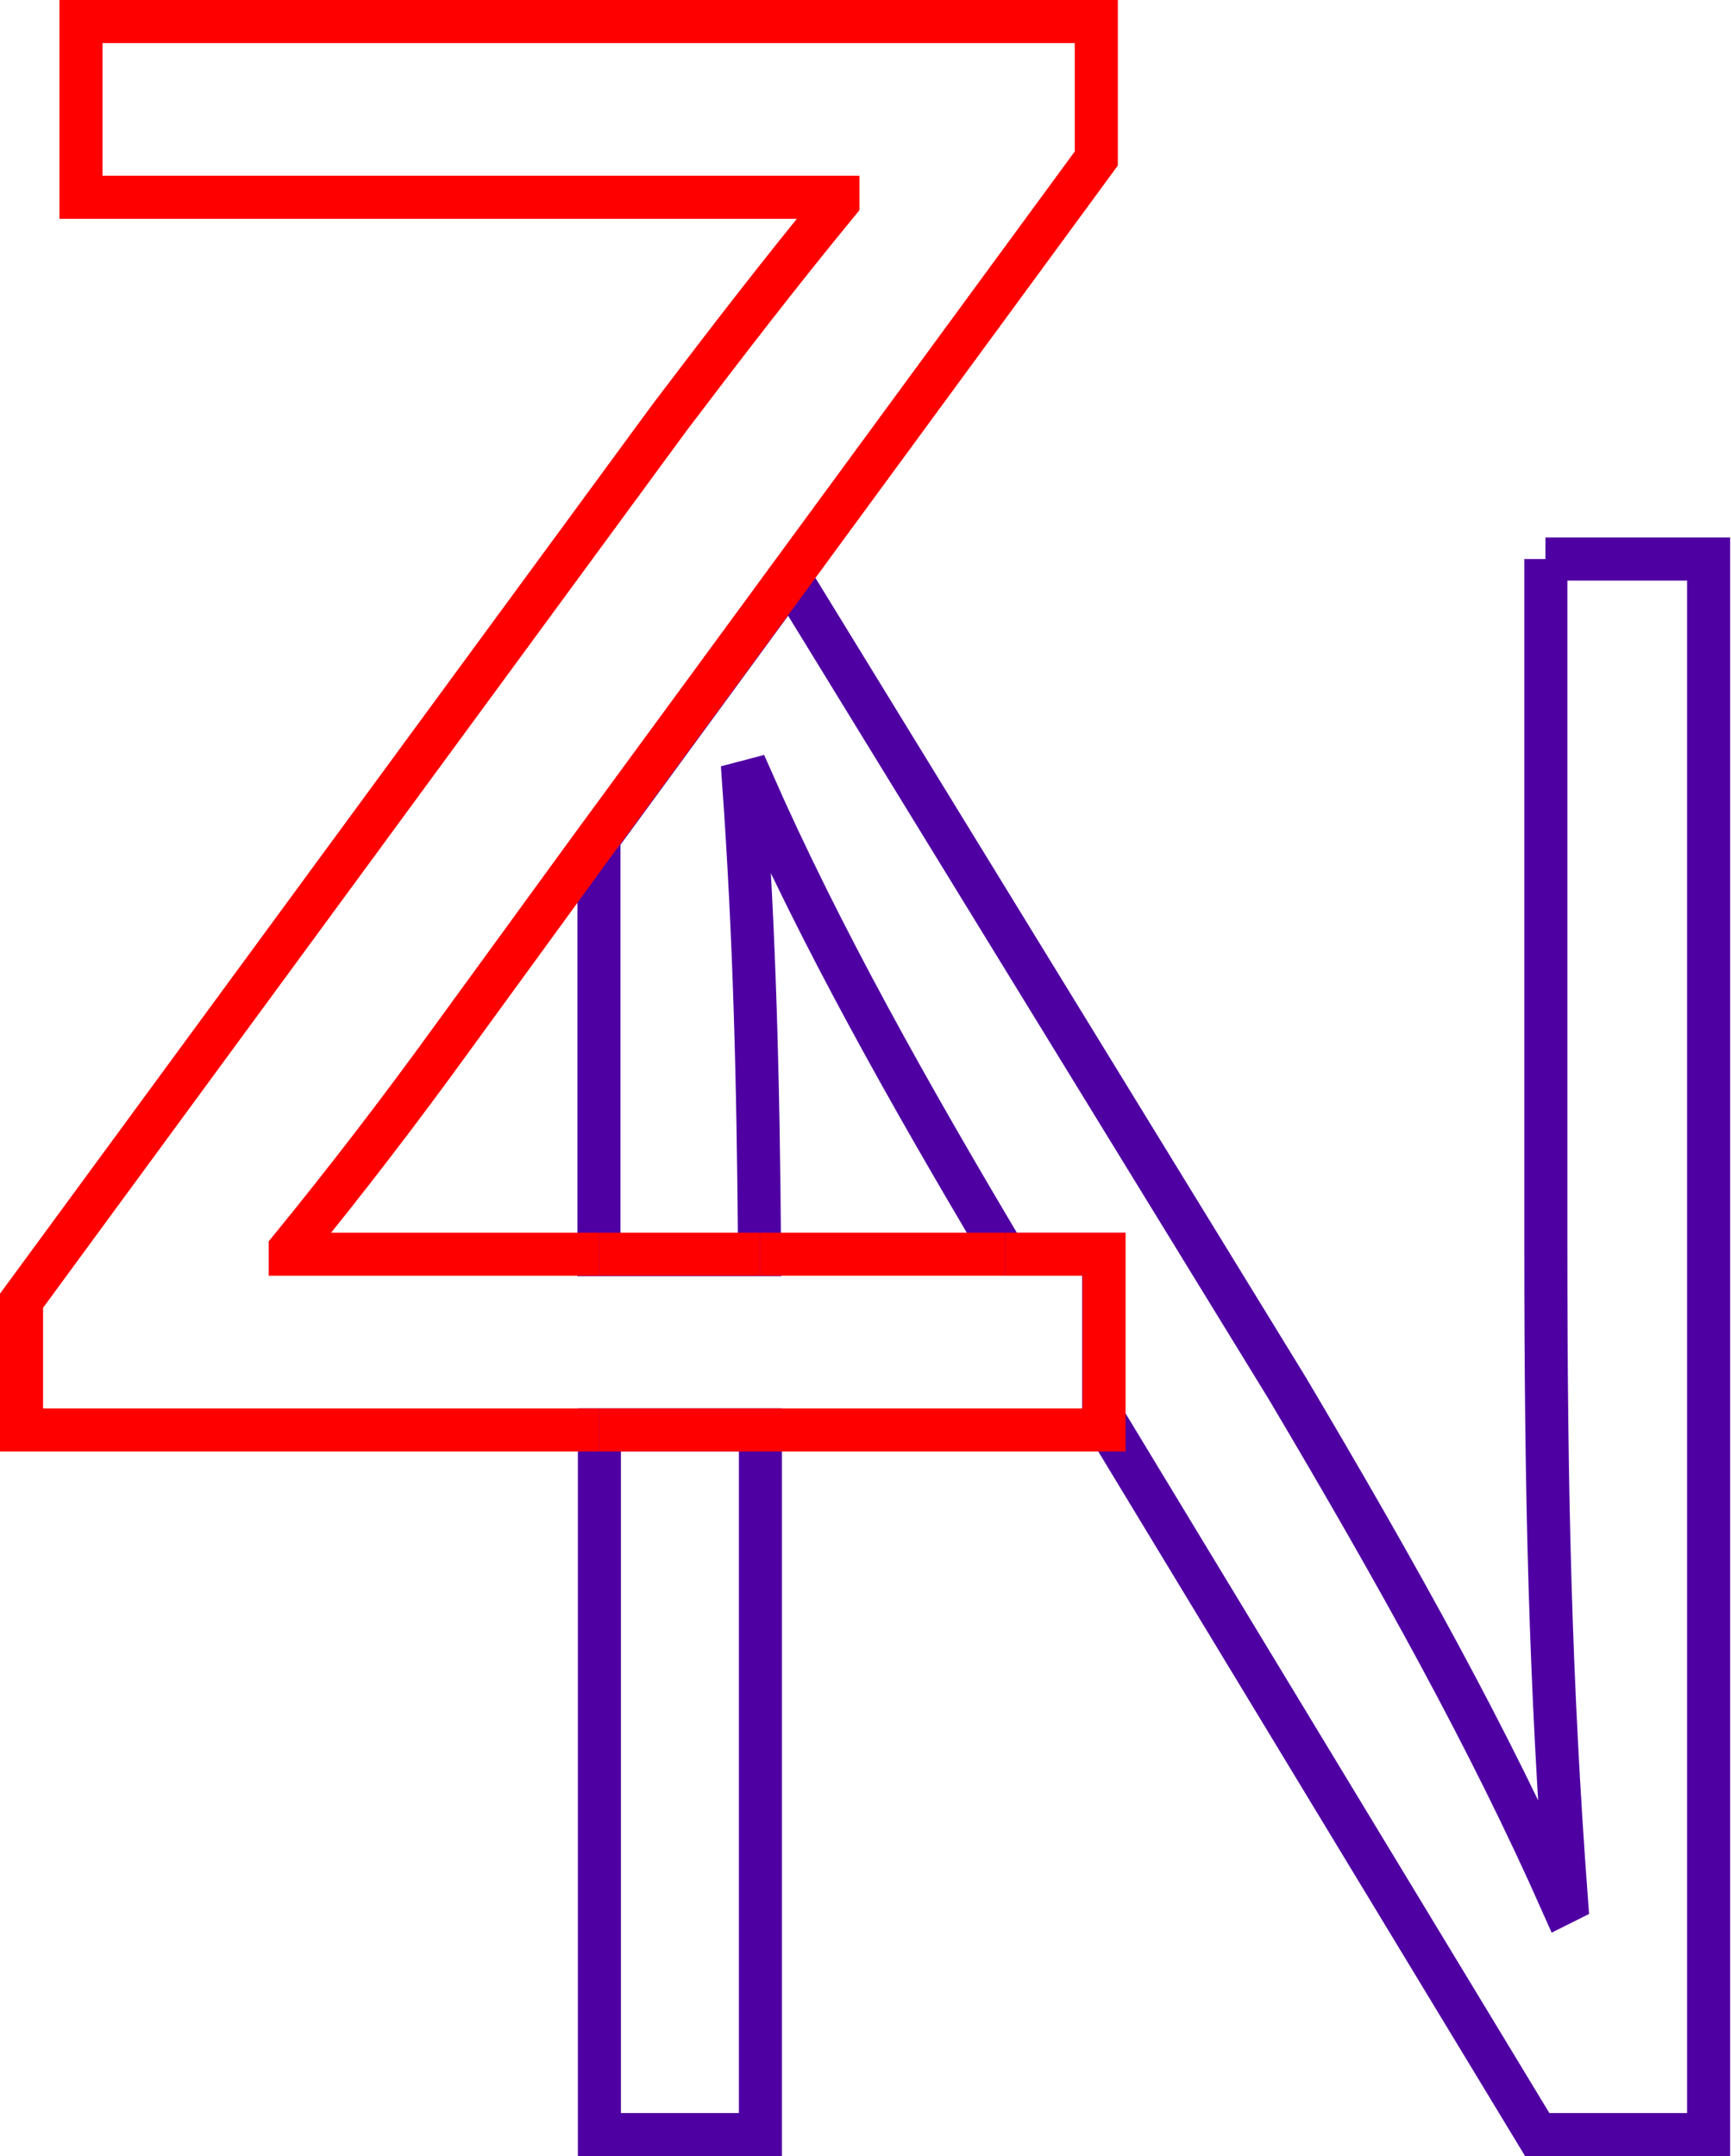 <?xml version="1.0" encoding="UTF-8"?>
<svg id="_レイヤー_1" data-name="レイヤー 1" xmlns="http://www.w3.org/2000/svg" viewBox="0 0 40.2 50.06">
  <defs>
    <style>
      .cls-1 {
        stroke: red;
      }

      .cls-1, .cls-2, .cls-3 {
        fill: none;
      }

      .cls-1, .cls-3 {
        stroke-miterlimit: 10;
      }

      .cls-3 {
        stroke: #4f00a3;
      }
    </style>
  </defs>
  <path class="cls-2" d="M17.47,18.12l-.19.05"/>
  <path class="cls-2" d="M6.74,29v.12h7.18v-9.68l-3.4,4.64c-1.26,1.74-2.46,3.3-3.78,4.92Z"/>
  <path class="cls-3" d="M35.9,12.98v15.94c0,5.76.1,10.13.48,15.22l-.1.05c-1.68-3.79-3.79-7.58-6.38-11.95l-11.56-18.84-4.43,6.05v9.68h3.73c-.03-4.14-.12-7.44-.37-10.96l.19-.05c1.6,3.64,3.68,7.32,5.87,11h2.3v3.82l10.07,16.62h3.98V12.98h-3.79Z"/>
  <path class="cls-3" d="M13.92,49.56h3.74v-16.13c0-.08,0-.15,0-.23h-3.74v16.36Z"/>
  <path class="cls-1" d="M17.65,29.12h-3.73"/>
  <path class="cls-1" d="M13.92,29.12h-7.18v-.12c1.32-1.62,2.52-3.18,3.78-4.92l3.16-4.34L25.46,3.68V.5H1.88v4.08h17.58v.12c-1.38,1.68-2.58,3.24-3.9,4.98L.5,30.2v3h13.42"/>
  <path class="cls-1" d="M23.34,29.12h-5.69"/>
  <path class="cls-1" d="M13.92,33.2h11.72c0-.15,0-.26,0-.26v-3.82h-2.3"/>
</svg>